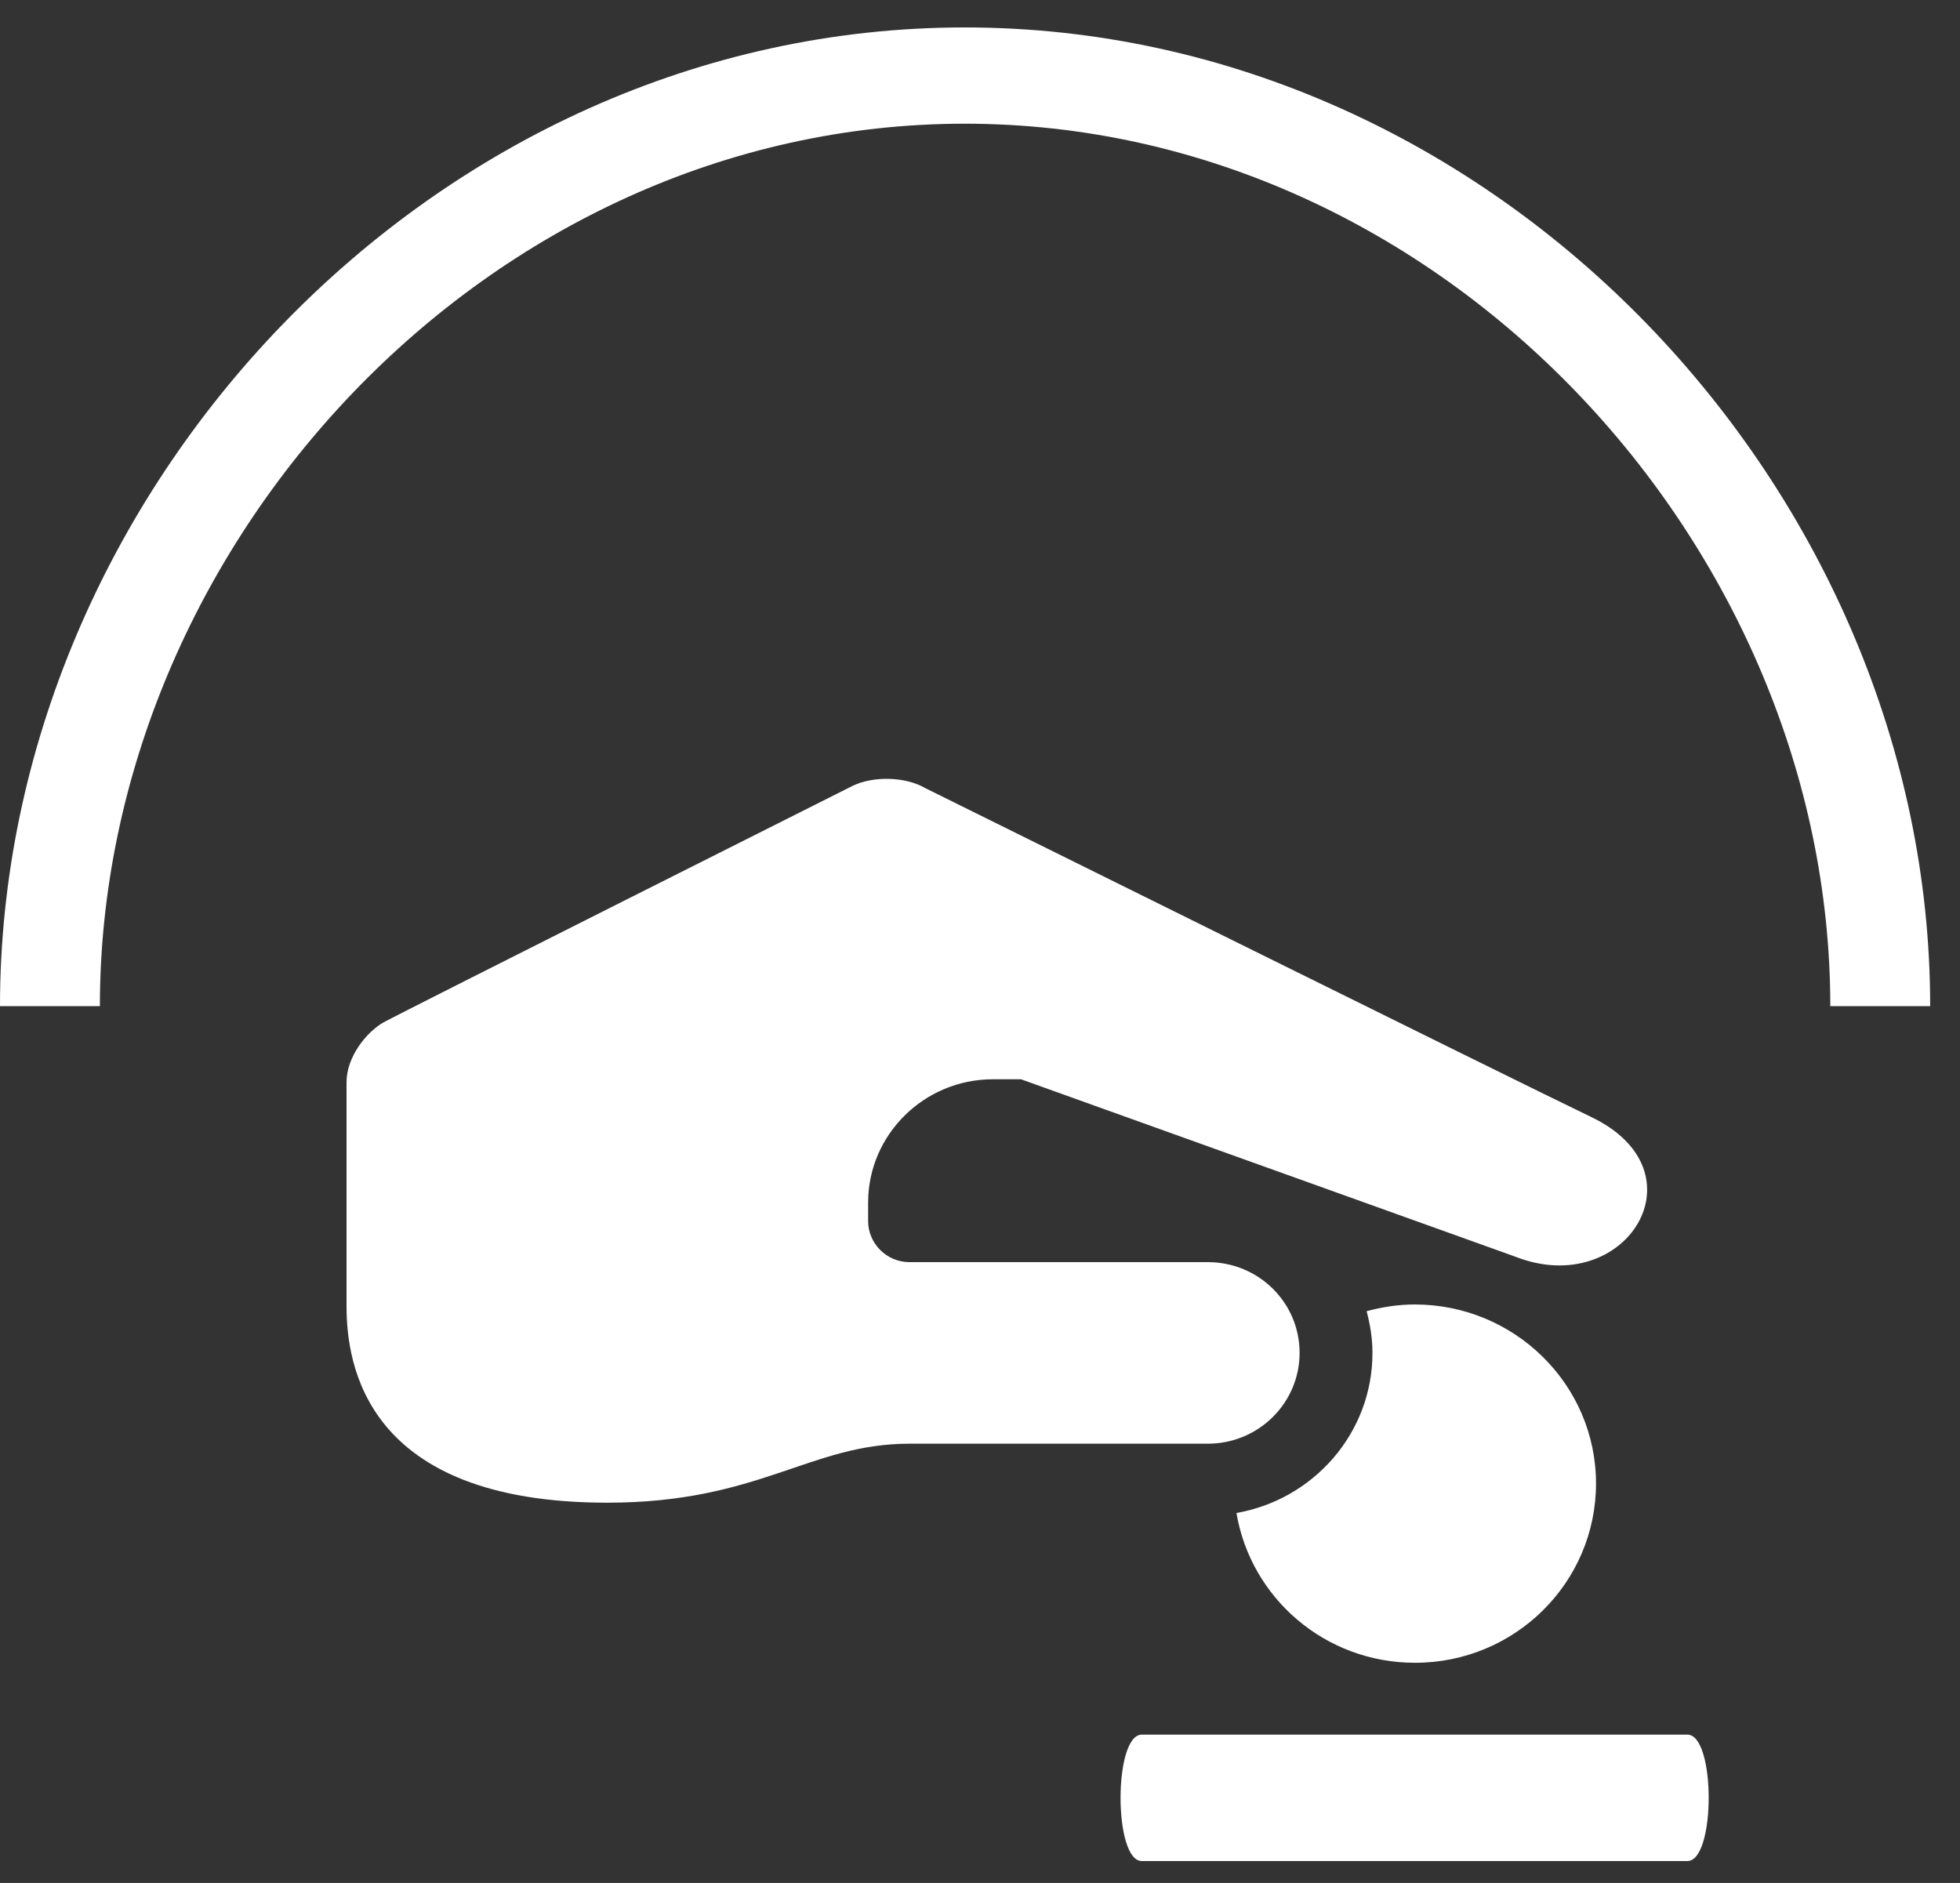 <svg width="51" height="49" viewBox="0 0 51 49" fill="none" xmlns="http://www.w3.org/2000/svg">
<rect x="0" y="0" width="51" height="49" fill="#333333" stroke="none"/>
<path d="M25.104 3.219C37.516 3.219 47.625 14.196 47.625 26.183H50.224C50.224 12.81 38.955 0.714 25.104 0.714C11.261 0.714 0 12.81 0 26.183H2.599C2.599 14.196 12.691 3.219 25.104 3.219Z" fill="white"/>
<path d="M43.908 48.429H29.709C28.973 48.429 28.973 45.14 29.709 45.14H43.908C44.645 45.14 44.645 48.429 43.908 48.429Z" fill="white"/>
<path d="M36.813 33.946C36.381 33.946 35.958 34.013 35.56 34.121C35.653 34.472 35.712 34.831 35.712 35.206C35.712 37.293 34.18 39.021 32.173 39.372C32.546 41.584 34.476 43.27 36.821 43.27C39.42 43.27 41.529 41.183 41.529 38.604C41.529 36.033 39.412 33.946 36.813 33.946Z" fill="white"/>
<path d="M41.393 29.062C39.615 28.211 24.07 20.506 24.07 20.506C23.554 20.206 22.707 20.189 22.174 20.456C22.174 20.456 10.422 26.358 9.974 26.608C9.525 26.867 9.017 27.51 9.017 28.161C9.017 29.087 9.017 32.719 9.017 33.987C9.017 35.482 9.483 39.104 15.799 39.104C19.769 39.104 21.065 37.569 23.664 37.569C26.238 37.569 31.335 37.569 31.419 37.569C31.419 37.569 31.419 37.569 31.428 37.569C32.749 37.569 33.816 36.508 33.816 35.206C33.816 33.896 32.749 32.844 31.428 32.844H23.664C23.071 32.844 22.589 32.36 22.589 31.775V31.291C22.589 29.53 24.045 28.086 25.831 28.086H26.568L39.429 32.702C42.299 33.829 44.399 30.49 41.393 29.062Z" fill="white"/>
</svg>
